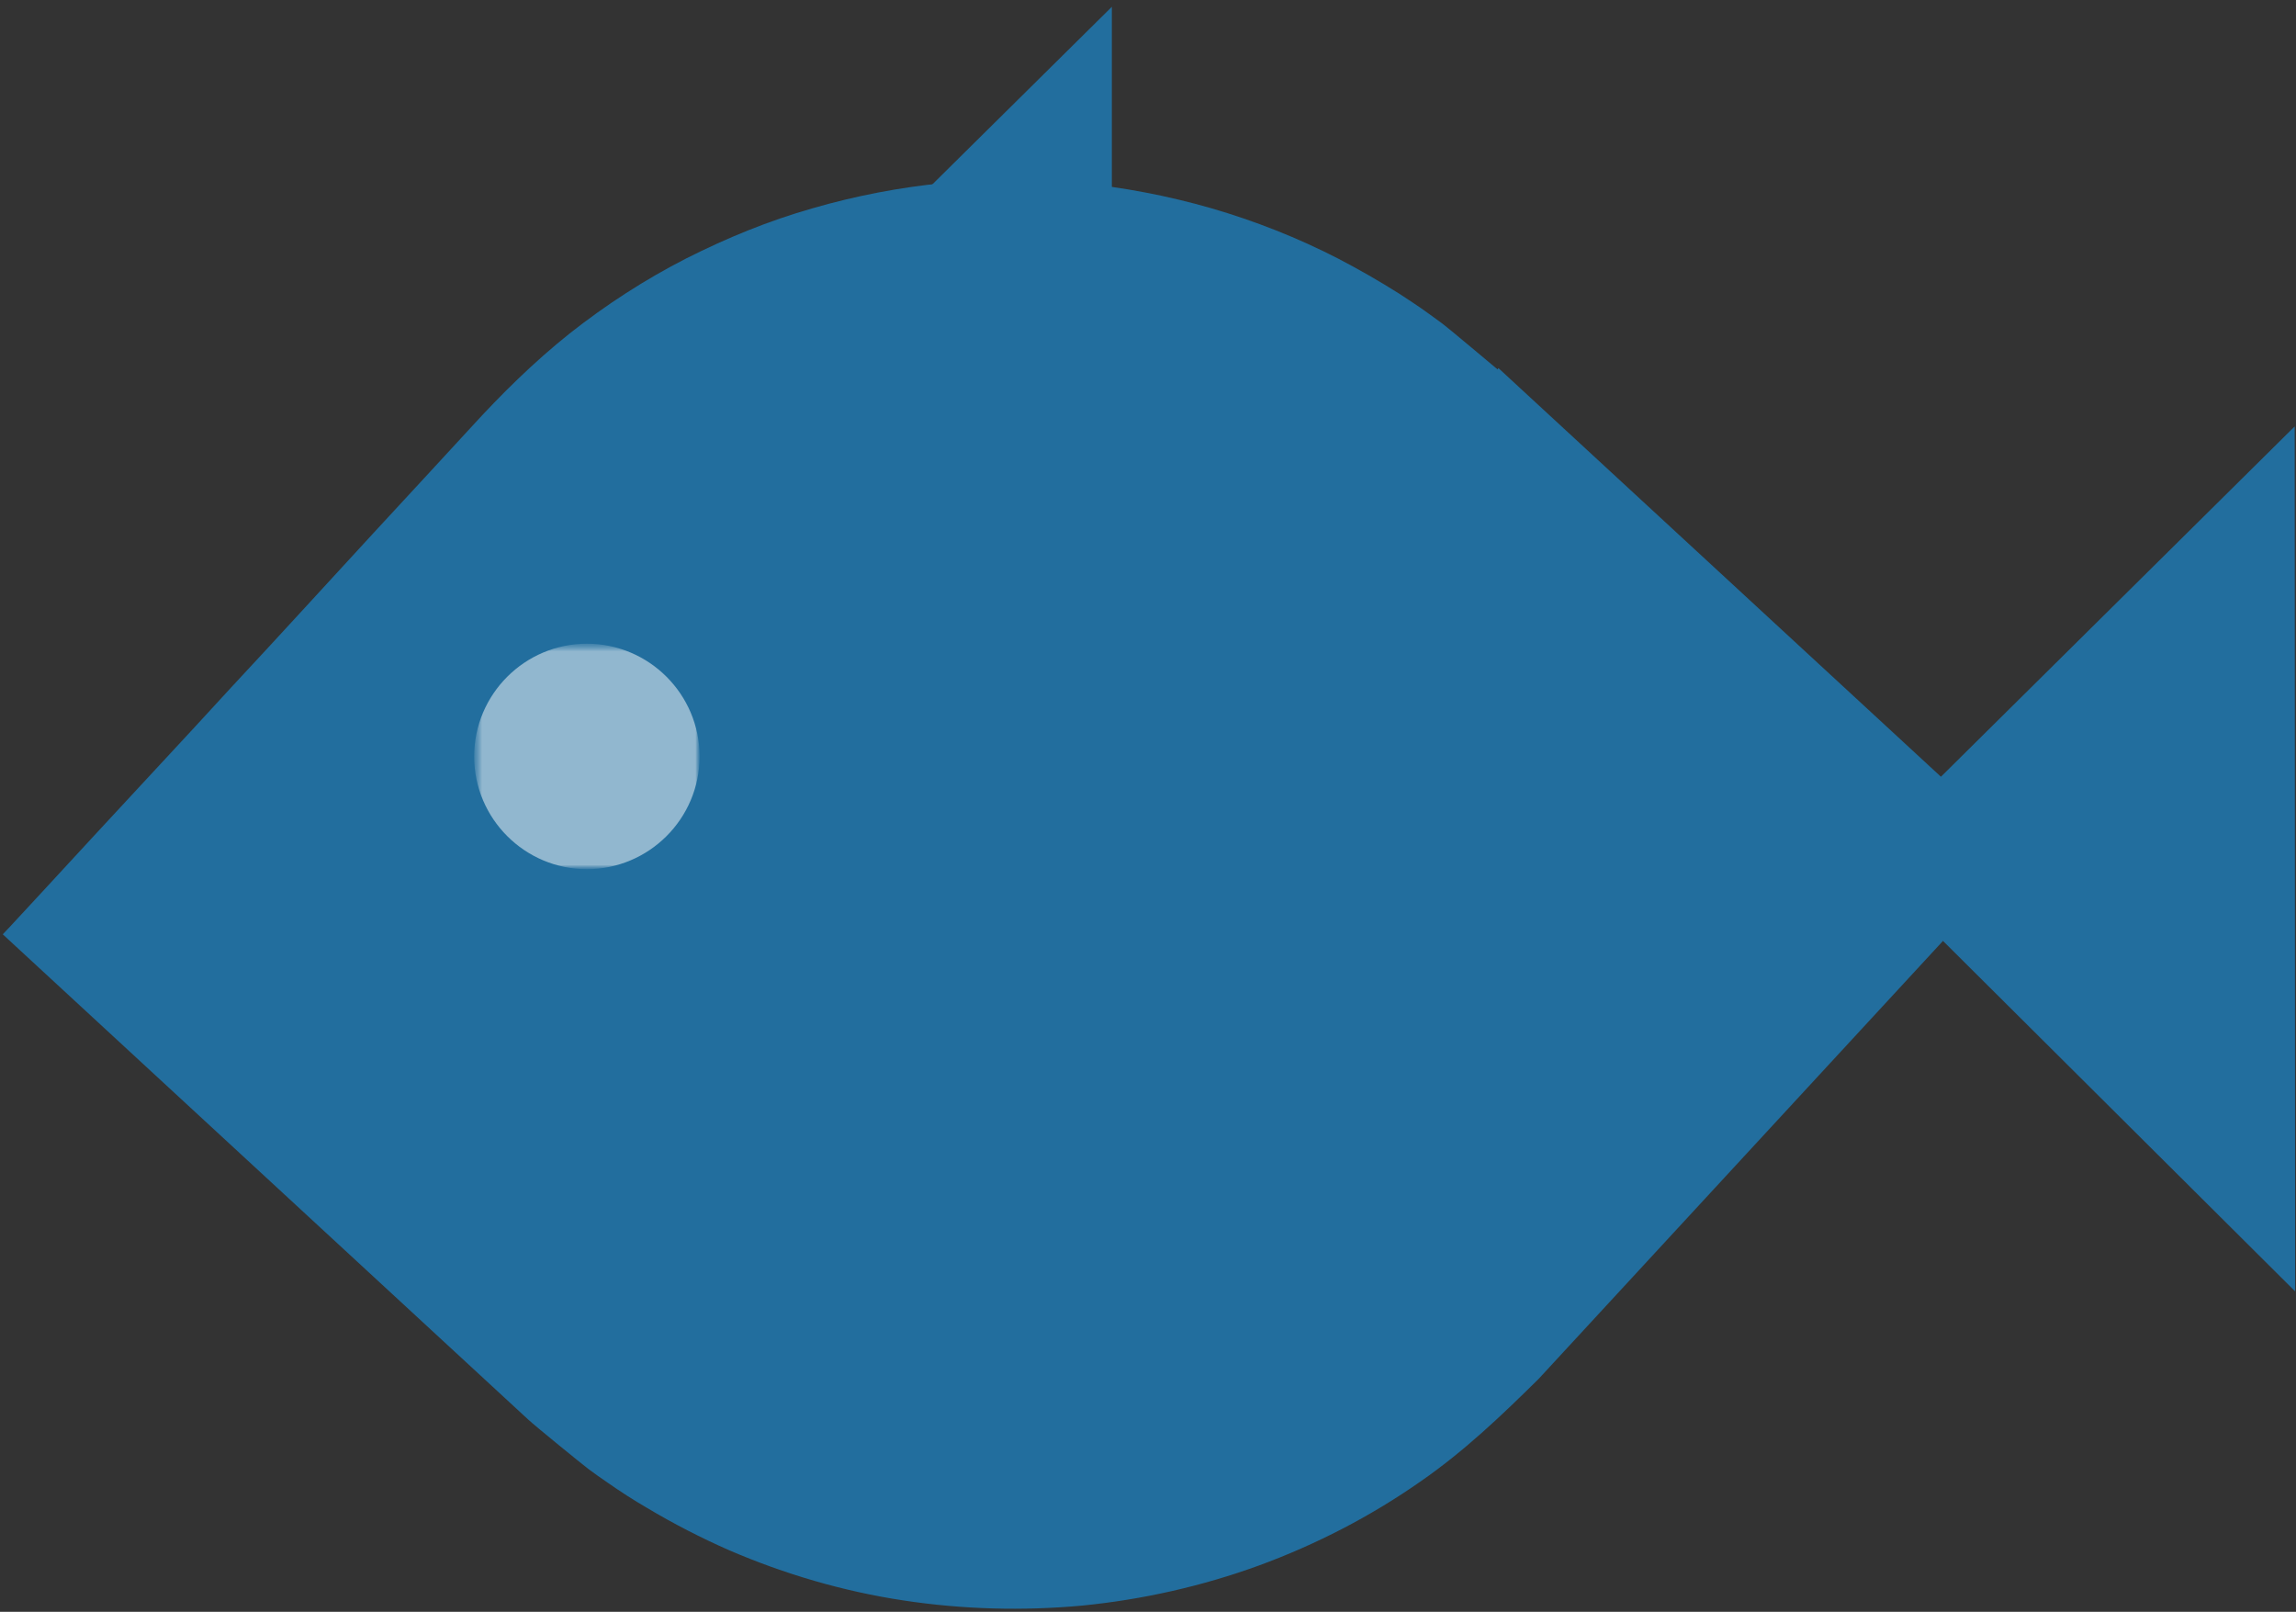 <svg width="312" height="219" viewBox="0 0 312 219" fill="none" xmlns="http://www.w3.org/2000/svg">
<rect x="0" y="0" width="312" height="219" fill="#333333" stroke="none"/>
<path d="M203.504 50.191C203.504 50.191 196.282 44.134 195.991 43.96C195.351 43.494 194.71 43.028 194.069 42.562C192.788 41.63 191.449 40.757 190.109 39.883C187.43 38.194 184.693 36.622 181.898 35.166C176.365 32.312 170.6 30.041 164.602 28.294C158.72 26.605 152.663 25.44 146.606 24.858C140.55 24.276 134.435 24.276 128.378 24.858C122.322 25.44 116.265 26.605 110.441 28.294C104.501 29.983 98.794 32.312 93.262 35.108C87.671 37.961 82.371 41.397 77.421 45.299C72.529 49.201 68.103 53.569 63.91 58.169C62.105 60.149 60.241 62.13 58.436 64.109L50.632 72.554C47.546 75.932 44.459 79.251 41.373 82.629C38.053 86.24 34.734 89.85 31.414 93.403C28.153 96.955 24.892 100.507 21.63 104.002C18.66 107.205 15.749 110.349 12.778 113.552C10.449 116.057 8.119 118.619 5.79 121.123L1.422 125.84L0.374 126.947L71.772 192.871C72.704 193.745 79.227 199.044 79.925 199.568C80.799 200.209 81.672 200.849 82.546 201.432C84.293 202.655 86.099 203.82 87.904 204.868C91.514 207.023 95.242 208.944 99.085 210.633C106.656 213.895 114.634 216.224 122.729 217.447C130.766 218.67 138.977 218.903 147.131 218.146C155.284 217.33 163.32 215.525 171.008 212.73C178.811 209.876 186.266 206.033 193.079 201.257C198.961 197.181 204.028 192.347 209.095 187.339L275.019 115.94L203.62 50.016L203.504 50.191Z" fill="#226E9E"/>
<g opacity="0.5">
<mask id="mask0_516_26126" style="mask-type:luminance" maskUnits="userSpaceOnUse" x="64" y="87" width="32" height="32">
<path d="M95.067 87.462H64.435V118.095H95.067V87.462Z" fill="white"/>
</mask>
<g mask="url(#mask0_516_26126)">
<mask id="mask1_516_26126" style="mask-type:luminance" maskUnits="userSpaceOnUse" x="64" y="87" width="32" height="32">
<path d="M95.067 87.462H64.435V118.095H95.067V87.462Z" fill="white"/>
</mask>
<g mask="url(#mask1_516_26126)">
<path d="M95.067 102.779C95.067 111.223 88.195 118.095 79.751 118.095C71.306 118.095 64.435 111.223 64.435 102.779C64.435 94.334 71.306 87.462 79.751 87.462C88.195 87.462 95.067 94.334 95.067 102.779Z" fill="white"/>
</g>
</g>
</g>
<path d="M252.654 116.523L311.823 57.937L311.881 175.458L252.654 116.523Z" fill="#226E9E"/>
<path d="M124.067 27.653L151.089 0.923V54.5L124.067 27.653Z" fill="#226E9E"/>
</svg>
